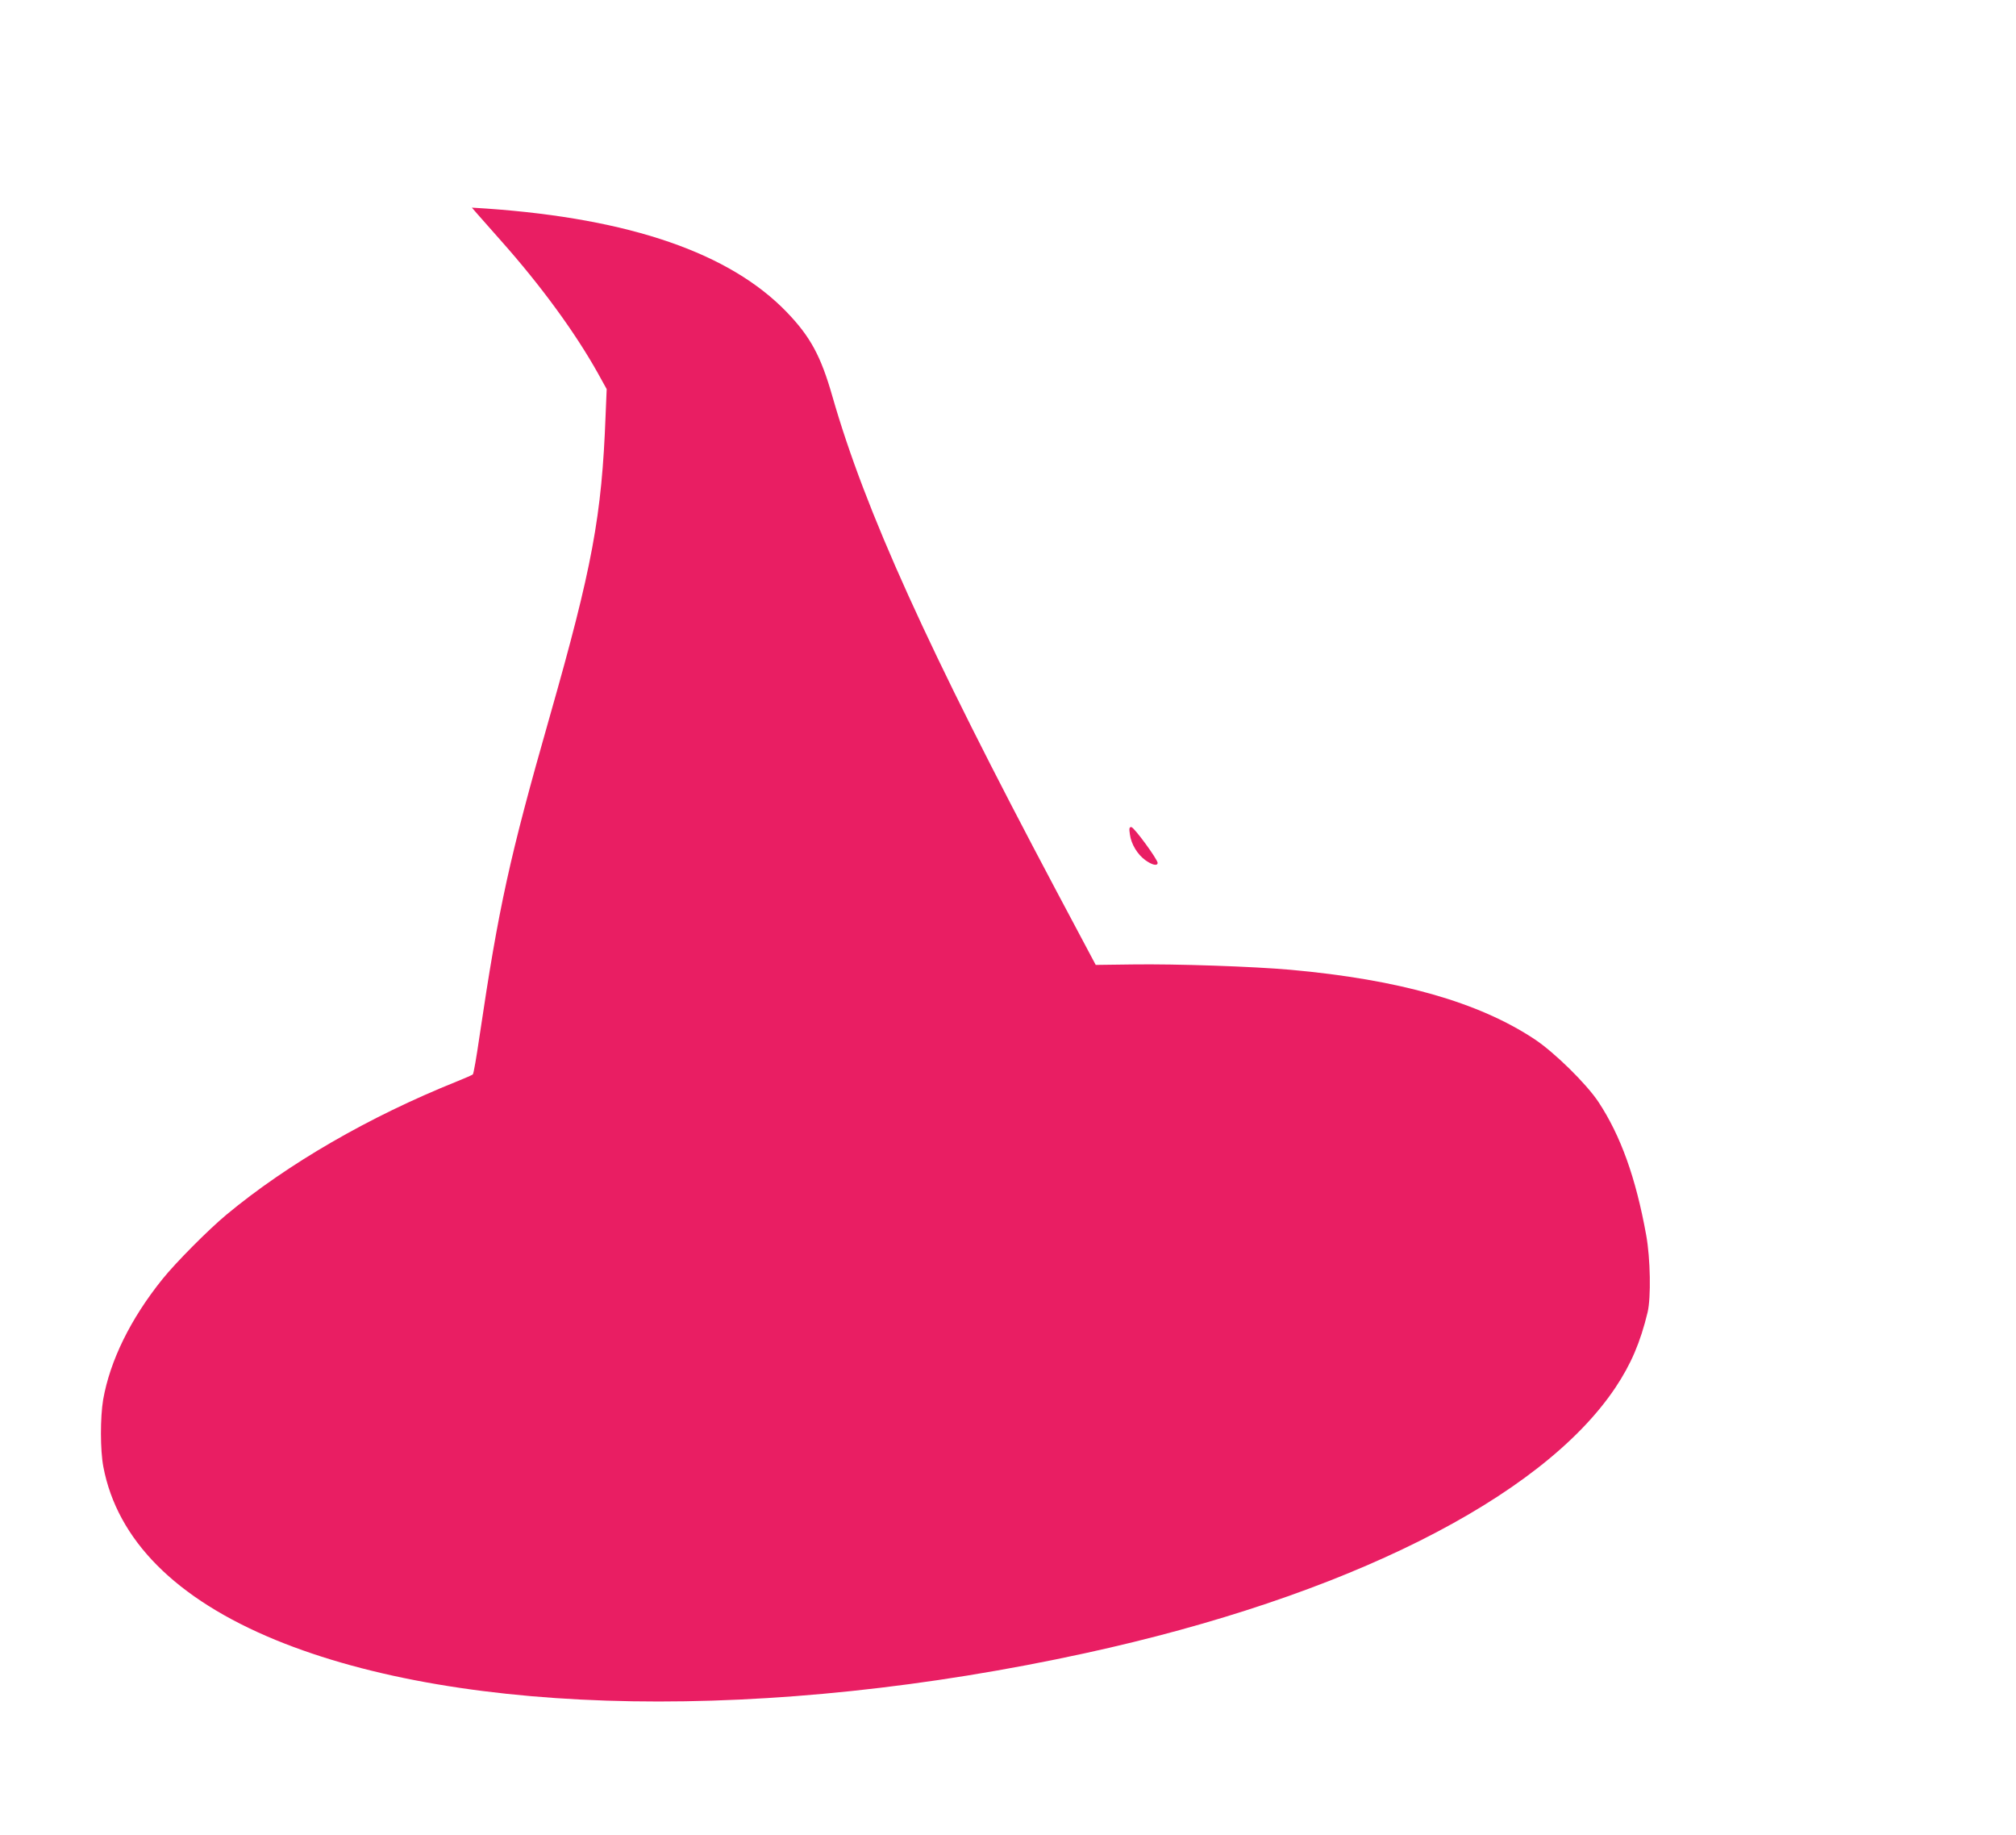 <?xml version="1.0" standalone="no"?>
<!DOCTYPE svg PUBLIC "-//W3C//DTD SVG 20010904//EN"
 "http://www.w3.org/TR/2001/REC-SVG-20010904/DTD/svg10.dtd">
<svg version="1.0" xmlns="http://www.w3.org/2000/svg"
 width="1280pt" height="1165pt" viewBox="0 0 1280 1165"
 preserveAspectRatio="xMidYMid meet">
<g transform="translate(0,1165) scale(0.1,-0.1)"
fill="#e91e63" stroke="none">
<path d="M3035 10287 c22 -25 87 -98 145 -164 256 -288 471 -583 615 -840 l57
-103 -7 -167 c-24 -639 -84 -962 -355 -1913 -256 -897 -323 -1204 -445 -2025
-19 -131 -38 -242 -43 -245 -4 -4 -50 -24 -102 -45 -558 -224 -1074 -523
-1463 -846 -113 -94 -322 -304 -406 -409 -202 -251 -332 -516 -376 -764 -19
-114 -19 -320 1 -426 88 -465 459 -839 1094 -1100 1191 -489 3133 -521 5140
-84 1650 359 2896 983 3366 1685 99 148 159 288 205 479 22 92 18 342 -9 490
-66 365 -162 631 -303 845 -77 116 -280 315 -405 398 -356 236 -861 379 -1549
441 -236 21 -724 38 -1004 34 l-234 -3 -250 470 c-817 1538 -1214 2414 -1422
3139 -73 256 -140 379 -289 534 -361 375 -993 594 -1906 658 l-94 6 39 -45z"/>
<path d="M7174 6353 c8 -61 48 -127 98 -163 43 -31 78 -39 78 -17 -1 23 -150
227 -167 227 -13 0 -15 -8 -9 -47z"/>
</g>
</svg>
